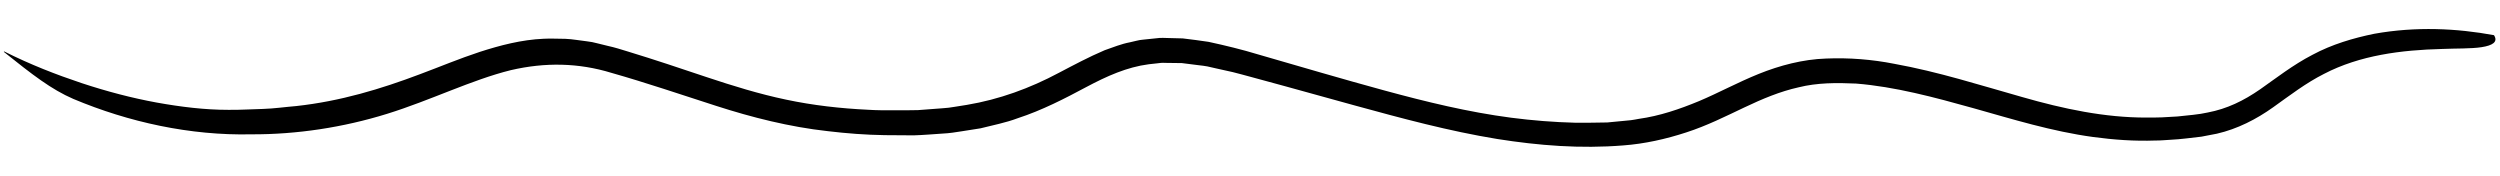<svg viewBox="0 0 299 21" fill="none" xmlns="http://www.w3.org/2000/svg">
    <path d="M0.505 6.153C3.613 7.719 6.714 8.923 9.757 9.938C12.8 10.944 15.801 11.727 18.729 12.263C21.656 12.791 24.518 13.137 27.289 13.137C28.674 13.162 30.068 13.055 31.428 13.03C32.789 12.989 34.117 12.791 35.436 12.684C40.714 12.106 45.538 10.647 50.23 8.874C52.596 7.992 54.914 7.018 57.371 6.21C59.82 5.419 62.377 4.751 65.015 4.635C65.881 4.586 66.764 4.644 67.621 4.644C68.487 4.676 69.337 4.85 70.186 4.94C70.615 4.982 71.027 5.072 71.439 5.18L72.676 5.485C73.509 5.666 74.301 5.913 75.092 6.161C78.267 7.126 81.401 8.181 84.526 9.228C87.652 10.268 90.793 11.241 94.018 11.917C97.242 12.601 100.532 12.972 103.856 13.129C104.845 13.195 105.835 13.195 106.824 13.187C107.814 13.187 108.803 13.203 109.785 13.17L112.729 12.948C113.223 12.923 113.71 12.857 114.188 12.774L115.64 12.543C119.515 11.892 123.168 10.564 126.657 8.701C128.405 7.785 130.203 6.821 132.124 6.004C133.122 5.658 134.095 5.254 135.15 5.056C135.67 4.957 136.181 4.775 136.717 4.742L138.3 4.578C138.828 4.495 139.356 4.545 139.884 4.553L141.459 4.594C142.498 4.701 143.52 4.866 144.551 5.006C146.563 5.443 148.575 5.93 150.464 6.507C155.494 7.959 160.516 9.443 165.546 10.812C170.576 12.181 175.615 13.409 180.719 14.077C183.268 14.407 185.84 14.613 188.413 14.679C189.691 14.696 190.961 14.663 192.231 14.646L194.12 14.465L195.06 14.374C195.373 14.341 195.678 14.267 195.992 14.217C198.49 13.871 200.857 13.063 203.191 12.098C205.524 11.117 207.809 9.863 210.34 8.841C212.855 7.827 215.626 7.093 218.397 7.002C221.159 6.887 223.905 7.109 226.544 7.629C231.838 8.585 236.86 10.201 241.841 11.603C246.805 13.03 251.728 14.069 256.709 14.061C257.328 14.053 257.954 14.069 258.573 14.036L260.437 13.929C261.665 13.789 262.976 13.706 264.065 13.451C266.349 13.014 268.32 12.065 270.34 10.663C272.179 9.377 274.216 7.777 276.566 6.557C278.9 5.303 281.456 4.553 283.947 4.042C288.969 3.143 293.842 3.39 298.279 4.206C298.815 5.031 298.073 5.443 296.803 5.641C295.533 5.839 293.727 5.782 292.069 5.856C287.221 5.979 282.248 6.598 277.943 8.841C275.783 9.929 273.87 11.405 271.866 12.832C269.87 14.259 267.586 15.43 265.137 15.99L263.29 16.345L261.451 16.559C260.841 16.642 260.222 16.675 259.604 16.716C258.985 16.749 258.375 16.815 257.756 16.807C255.283 16.898 252.8 16.716 250.343 16.386C245.42 15.718 240.687 14.251 236.019 12.939C231.344 11.636 226.651 10.367 221.984 9.995C219.659 9.888 217.333 9.888 215.123 10.441C212.897 10.935 210.777 11.826 208.592 12.865C206.415 13.896 204.139 15.042 201.682 15.834C199.241 16.634 196.693 17.203 194.144 17.392C189.015 17.805 184.043 17.409 179.078 16.625C173.273 15.677 167.649 14.152 162.075 12.626C159.287 11.859 156.5 11.092 153.713 10.317L149.532 9.179C148.839 8.998 148.13 8.791 147.446 8.626L145.409 8.173L144.394 7.942C144.056 7.868 143.718 7.851 143.38 7.802L141.352 7.546L139.348 7.521C139.01 7.497 138.688 7.53 138.358 7.579L137.385 7.686C134.796 8.024 132.404 9.088 129.881 10.432C127.366 11.777 124.628 13.195 121.709 14.143C120.266 14.688 118.757 14.968 117.272 15.347L115.021 15.702C114.271 15.825 113.512 15.941 112.762 15.974C111.599 16.048 110.436 16.155 109.282 16.188L105.826 16.164C103.534 16.131 101.274 15.957 98.99 15.685C94.43 15.182 89.911 14.036 85.664 12.667C81.409 11.298 77.319 9.905 73.138 8.717C69.188 7.505 65.205 7.439 61.107 8.387C56.382 9.558 51.525 11.991 46.288 13.616C41.052 15.24 35.494 16.089 30.059 16.065C22.753 16.23 15.397 14.613 8.776 11.834C6.129 10.688 3.902 8.956 0.455 6.202L0.505 6.153Z" fill="currentColor"/>
</svg>